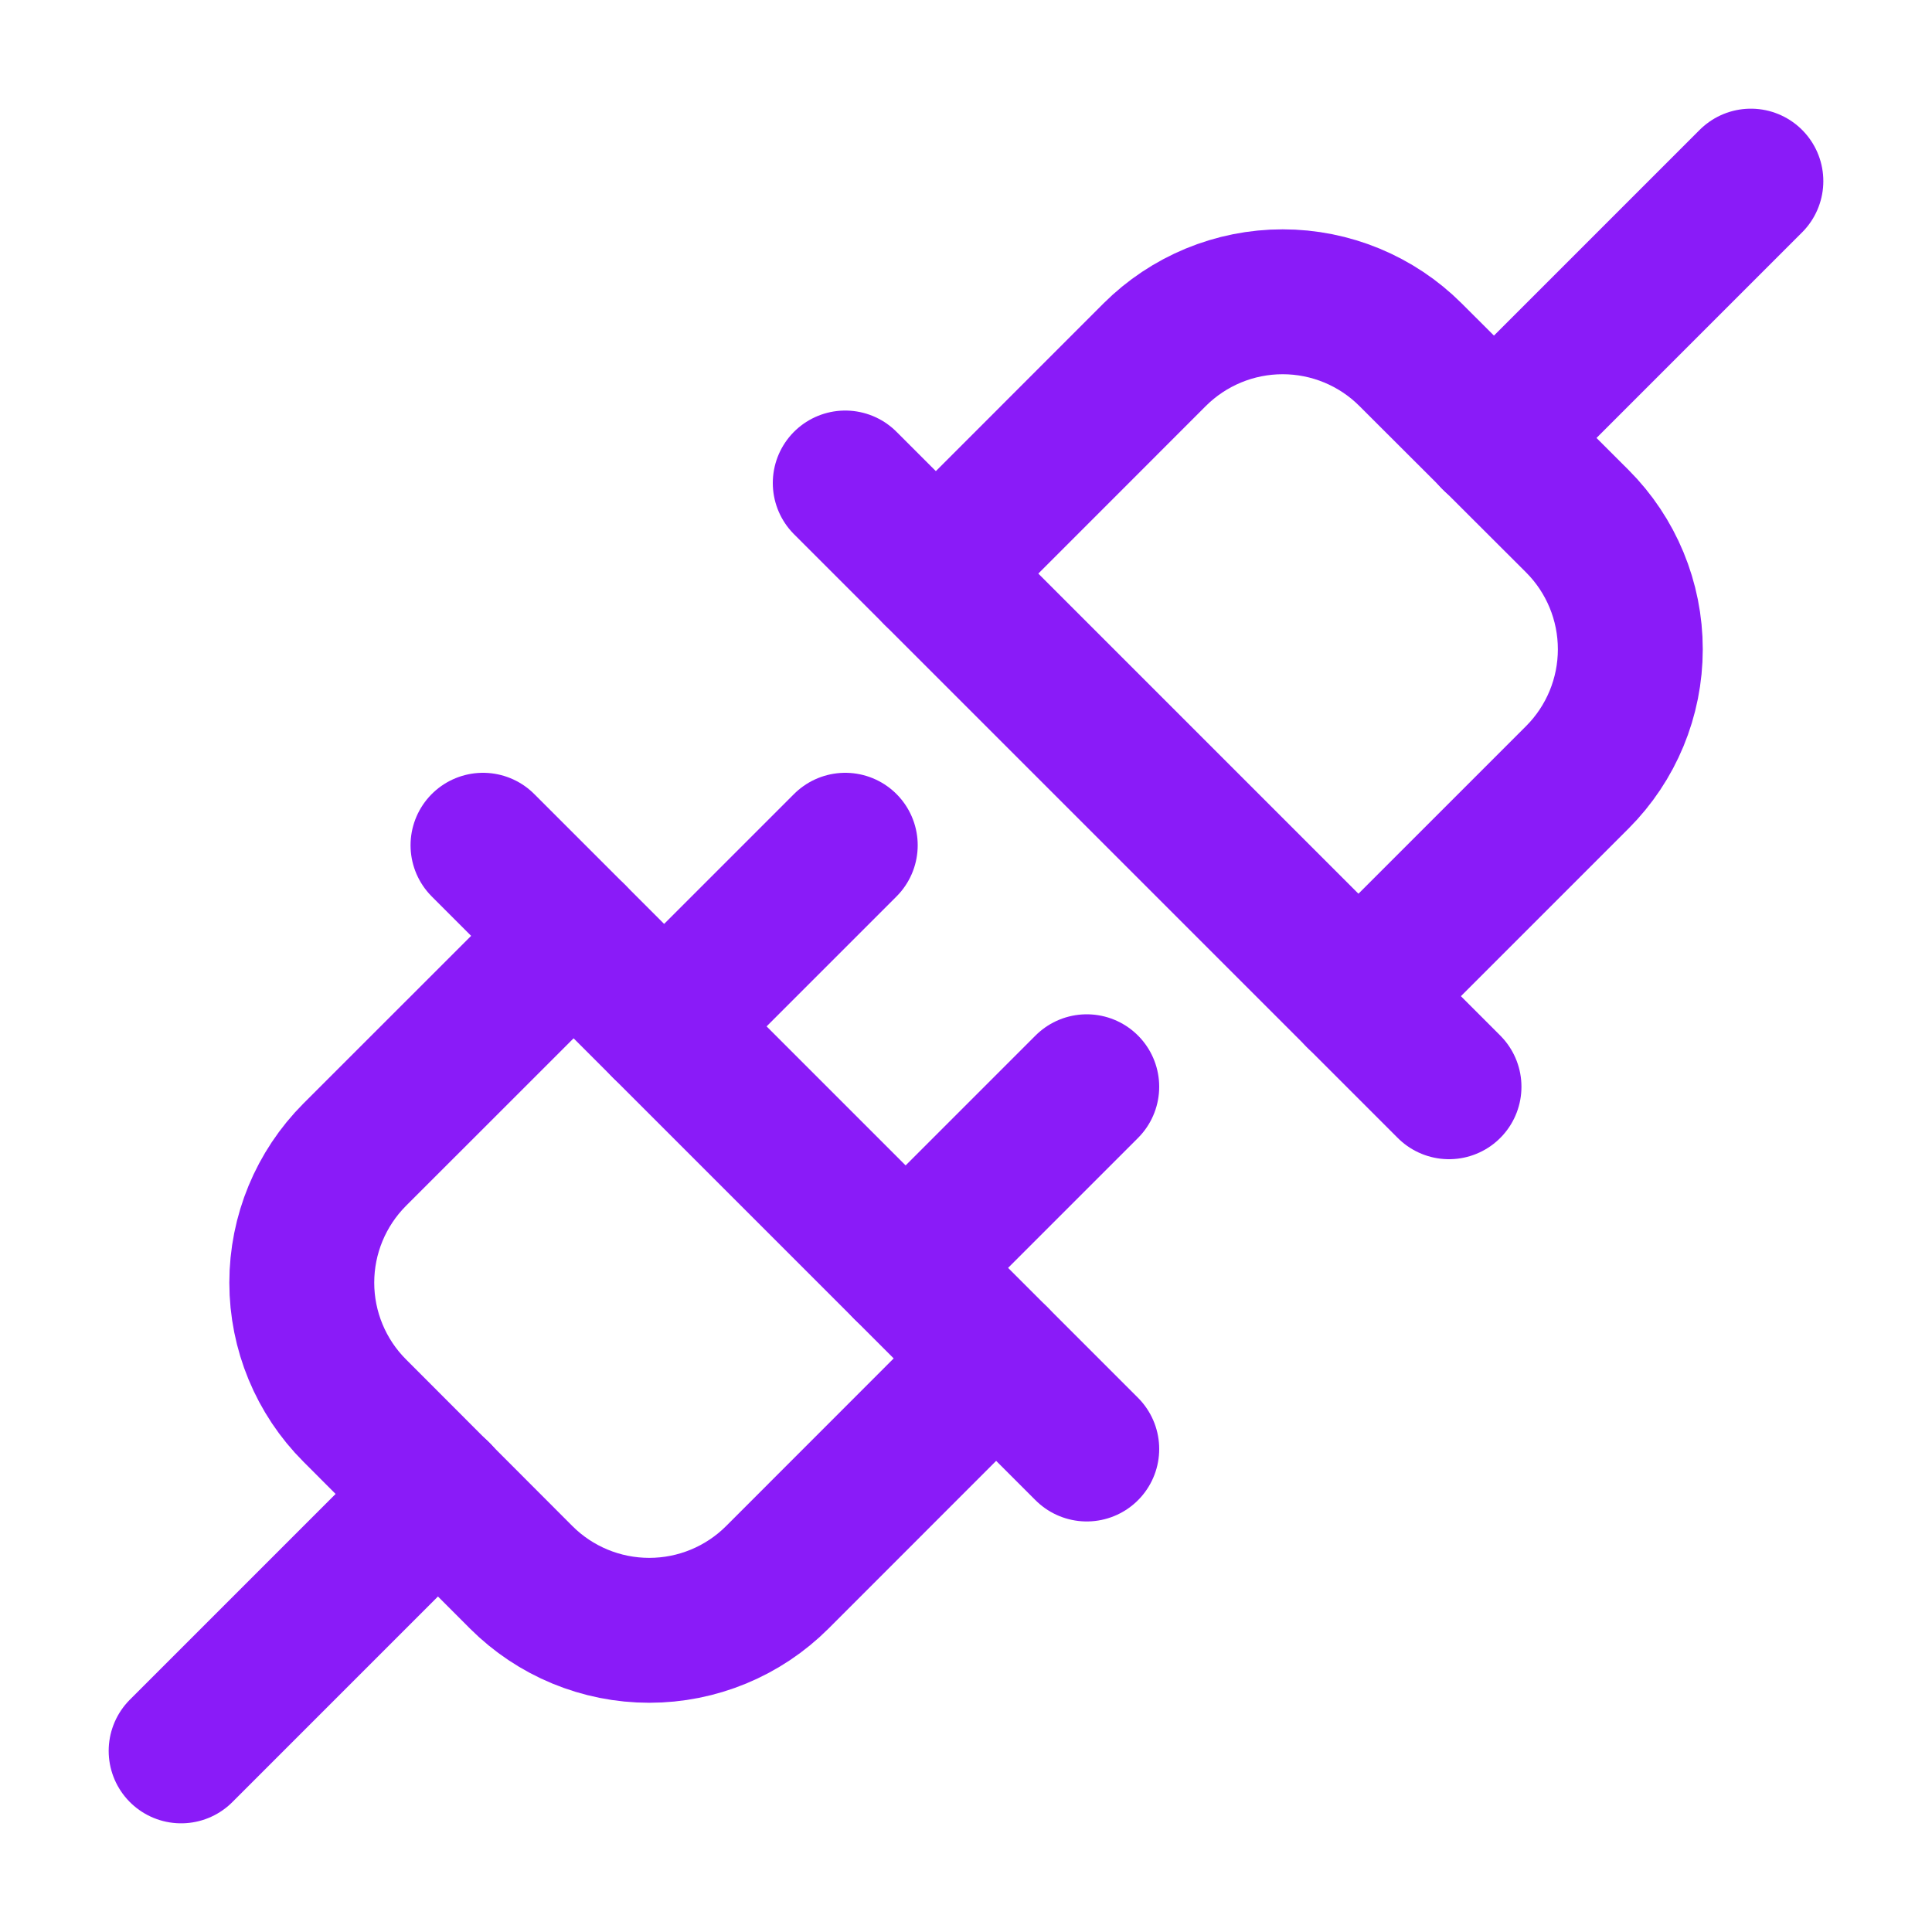 <svg width="20" height="20" viewBox="0 0 20 20" fill="none" xmlns="http://www.w3.org/2000/svg">
<g clip-path="url(#clip0_58_16178)">
<path d="M11.25 11.25L9.375 13.125" stroke="#8A1BF8" stroke-width="1.5" stroke-linecap="round" stroke-linejoin="round"/>
<path d="M8.75 8.75L6.875 10.625" stroke="#8A1BF8" stroke-width="1.5" stroke-linecap="round" stroke-linejoin="round"/>
<path d="M5 8.75L11.25 15" stroke="#8A1BF8" stroke-width="1.5" stroke-linecap="round" stroke-linejoin="round"/>
<path d="M4.536 15.464L1.875 18.125" stroke="#8A1BF8" stroke-width="1.5" stroke-linecap="round" stroke-linejoin="round"/>
<path d="M10.312 14.062L8.047 16.328C7.695 16.68 7.218 16.877 6.721 16.877C6.224 16.877 5.747 16.68 5.395 16.328L3.672 14.602C3.321 14.251 3.124 13.774 3.124 13.278C3.124 12.781 3.321 12.305 3.672 11.953L5.938 9.688" stroke="#8A1BF8" stroke-width="1.5" stroke-linecap="round" stroke-linejoin="round"/>
<path d="M8.75 5L15 11.25" stroke="#8A1BF8" stroke-width="1.5" stroke-linecap="round" stroke-linejoin="round"/>
<path d="M15.464 4.536L18.125 1.875" stroke="#8A1BF8" stroke-width="1.5" stroke-linecap="round" stroke-linejoin="round"/>
<path d="M14.062 10.313L16.328 8.047C16.68 7.695 16.877 7.218 16.877 6.721C16.877 6.224 16.68 5.747 16.328 5.395L14.602 3.672C14.251 3.321 13.774 3.124 13.278 3.124C12.781 3.124 12.305 3.321 11.953 3.672L9.688 5.938" stroke="#8A1BF8" stroke-width="1.5" stroke-linecap="round" stroke-linejoin="round"/>
</g>
<defs>
<clipPath id="clip0_58_16178">
<rect width="20" height="20" fill="white"/>
</clipPath>
</defs>
</svg>
